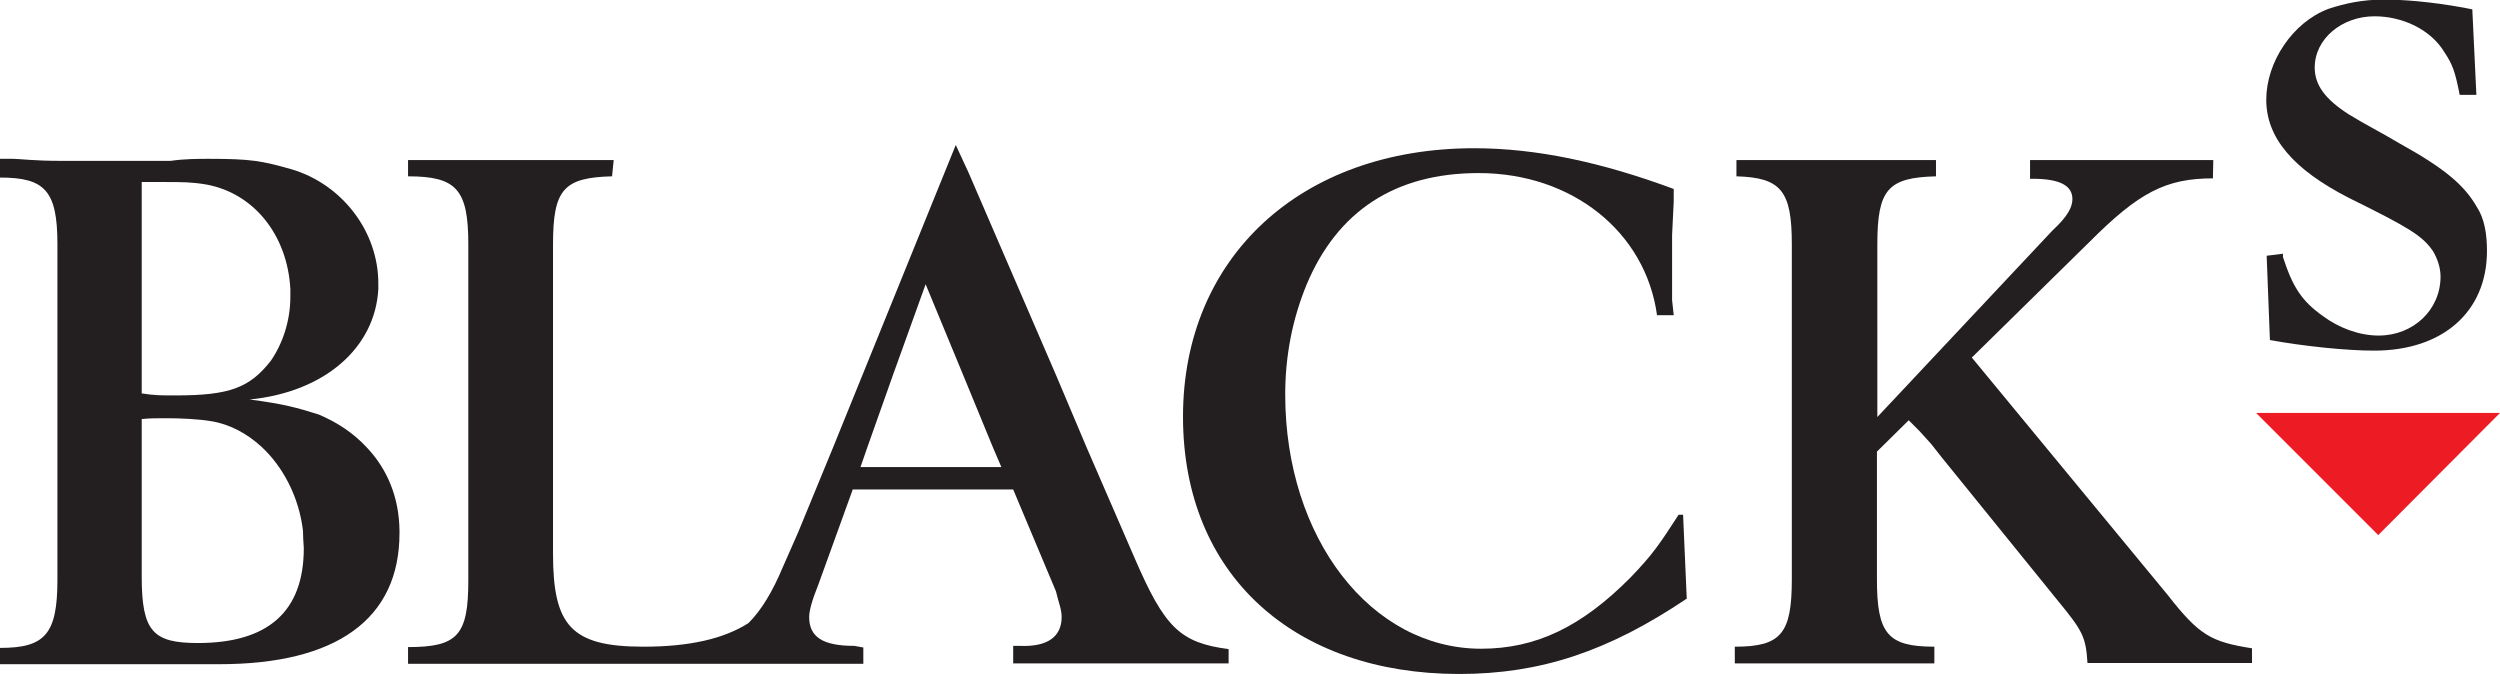 <?xml version="1.0" encoding="utf-8"?>
<!-- Generator: Adobe Adobe Illustrator 24.2.0, SVG Export Plug-In . SVG Version: 6.00 Build 0)  -->
<svg version="1.1" id="Layer_1" xmlns="http://www.w3.org/2000/svg" xmlns:xlink="http://www.w3.org/1999/xlink" x="0px" y="0px"
	 width="613.9px" height="165.5px" viewBox="0 0 613.9 165.5" style="enable-background:new 0 0 613.9 165.5;" xml:space="preserve"
	>
<style type="text/css">
	.st0{fill:#231F20;}
	.st1{fill:#ED1C24;}
</style>
<path class="st0" d="M607.1,2.3l-2-0.4c-8.3-1.5-14.9-2-19.7-2c-5.2,0-9.5,0.9-13.7,2.3c-8.7,3.3-15.2,13-15.2,22.3
	s6.6,17.1,20.3,24.1c15,7.4,18,9.3,20.6,13c1.1,1.8,1.9,4.1,1.9,6.3c0,8.2-6.7,14.5-15.2,14.5c-4.8,0-9.8-1.9-13.7-4.8
	c-5.2-3.7-7.4-7.1-9.8-14.5v-0.8l-4,0.5l0.8,20.7c8.2,1.5,18.7,2.6,25.6,2.6c16.8,0,27.7-9.5,27.7-24.5c0-4.1-0.6-7.9-2.5-10.8
	c-3-5.2-7.6-9.3-19-15.6c-4.5-2.7-8.7-4.8-12.4-7.1c-5.8-3.7-8.4-7.2-8.4-11.5c0-7.1,6.7-12.6,14.7-12.6c6.8,0,13.8,3.2,17.2,8.9
	c2,3,2.6,4.8,3.7,10.4h4.1L607.1,2.3"/>
<path class="st0" d="M543.5,39.3h-45v4.6h0.6c6.8,0,9.8,1.7,9.8,5c0,1.9-1.1,4.2-4.9,7.7l-43,45.8V60c0-13.5,2.6-16.4,14.4-16.7v-4
	h-49v4C437.4,43.6,440,46.9,440,60v82.2c0,13.4-2.6,16.6-14,16.6v4.1h49v-4.1c-11.5,0-14.1-3.2-14.1-16.6v-31.3l7.8-7.7l0.6,0.6l2,2
	l2.9,3.2l2.6,3.3l28.6,35.3c6.1,7.4,6.8,8.9,7.2,15.2H553v-3.6c-10-1.6-12.9-3.1-20.7-13.1l-48.1-58.3l29-28.5
	c12-12,18.6-15.5,30.2-15.5L543.5,39.3"/>
<path class="st0" d="M413.3,126.4h-1.1c-4.6,7.1-6.3,9.7-11.8,15.4c-12,12.1-23.2,17.5-36.7,17.5c-27,0-48.1-27.1-48.1-62.4
	c0-9.4,1.7-18.3,5.2-26.9c7.6-18.2,21.8-27.5,42.3-27.5c23,0,41,14.5,43.8,34.9h4.1l-0.4-3.7v-16l0.4-8.2v-3.1
	c-17.8-6.6-33.8-10-49-10c-42.7,0-71.5,26.9-71.5,65.9s27.4,63.2,67.8,63.2c20.1,0,36.7-5.6,55.9-18.5L413.3,126.4"/>
<path class="st0" d="M278.6,137l-11.8-27.2l-7.4-17.5l-21.6-50l-3.1-6.7l-23,56.7l-7.1,17.5l-8.6,20.9l-3.7,8.4
	c-2.6,6.2-5.3,10.7-8.5,13.9c-6.1,3.9-14.6,5.8-25.8,5.8c-17.8,0-22.2-5.2-22.2-22.9V60c0-13.5,2.6-16.4,14.5-16.7l0.4-4h-50.5v4
	c11.9,0,14.8,3.2,14.8,16.7v82.5c0,13.5-2.6,16.4-14.8,16.4v4.1H212v-4l-2.2-0.4c-7.8,0-11.1-2.2-11.1-7.1c0-1.5,0.7-4.1,2.2-7.8
	l8.5-23.5h39.4l10.5,25c0.6,2.6,1.4,4.4,1.4,6.3c0,4.8-3.4,7.4-10.3,7.1h-1.6v4.3h52.9v-3.5C289.7,157.8,286,154.1,278.6,137
	 M211.3,114.7l1.7-4.9l6.2-17.5l8.1-22.5l9.3,22.5l7.2,17.5l2.1,4.9H211.3L211.3,114.7z"/>
<path class="st0" d="M78.3,101.8c-5.4-1.7-8.6-2.6-17-3.7C79.6,96.3,92.1,85.5,92.9,71v-1.4c0-12.8-8.9-24.3-21.2-28
	c-7.4-2.1-10-2.6-20.4-2.6c-2.7,0-5.9,0-9.4,0.5H14.7c-6.3,0-10-0.5-11.5-0.5H0v4.6c11,0,14.1,3.2,14.1,16.3v82.5
	c0,13.4-3.1,16.7-14.1,16.7v4h53.9c28.6,0,44.2-11,44.2-32.2v-0.6c-0.1-8.2-3-15.2-8.2-20.6C86.8,106.4,83,103.8,78.3,101.8
	 M34.8,44.7h6c3.7,0,6.3,0,9.8,0.6C62.3,47.4,70.6,57.7,71.3,71v1.9c0,5.9-1.9,11.5-4.8,15.7c-5.2,6.6-10,8.5-23.4,8.5
	c-3.7,0-5.2,0-8.3-0.5C34.8,96.6,34.8,44.7,34.8,44.7z M74.6,134.6c0,15.6-8.8,23.3-26,23.3c-11,0-13.8-2.8-13.8-16.3v-38.7
	c2.2-0.2,3.1-0.2,6-0.2c3.7,0,7.8,0.2,10.9,0.7c4.6,0.7,8.9,3,12.5,6.3c5.3,4.9,9.2,12.3,10.2,20.6
	C74.4,131.6,74.5,133.1,74.6,134.6"/>
<polygon class="st1" points="554,101.4 613.9,101.4 584,131.4 "/>
</svg>
